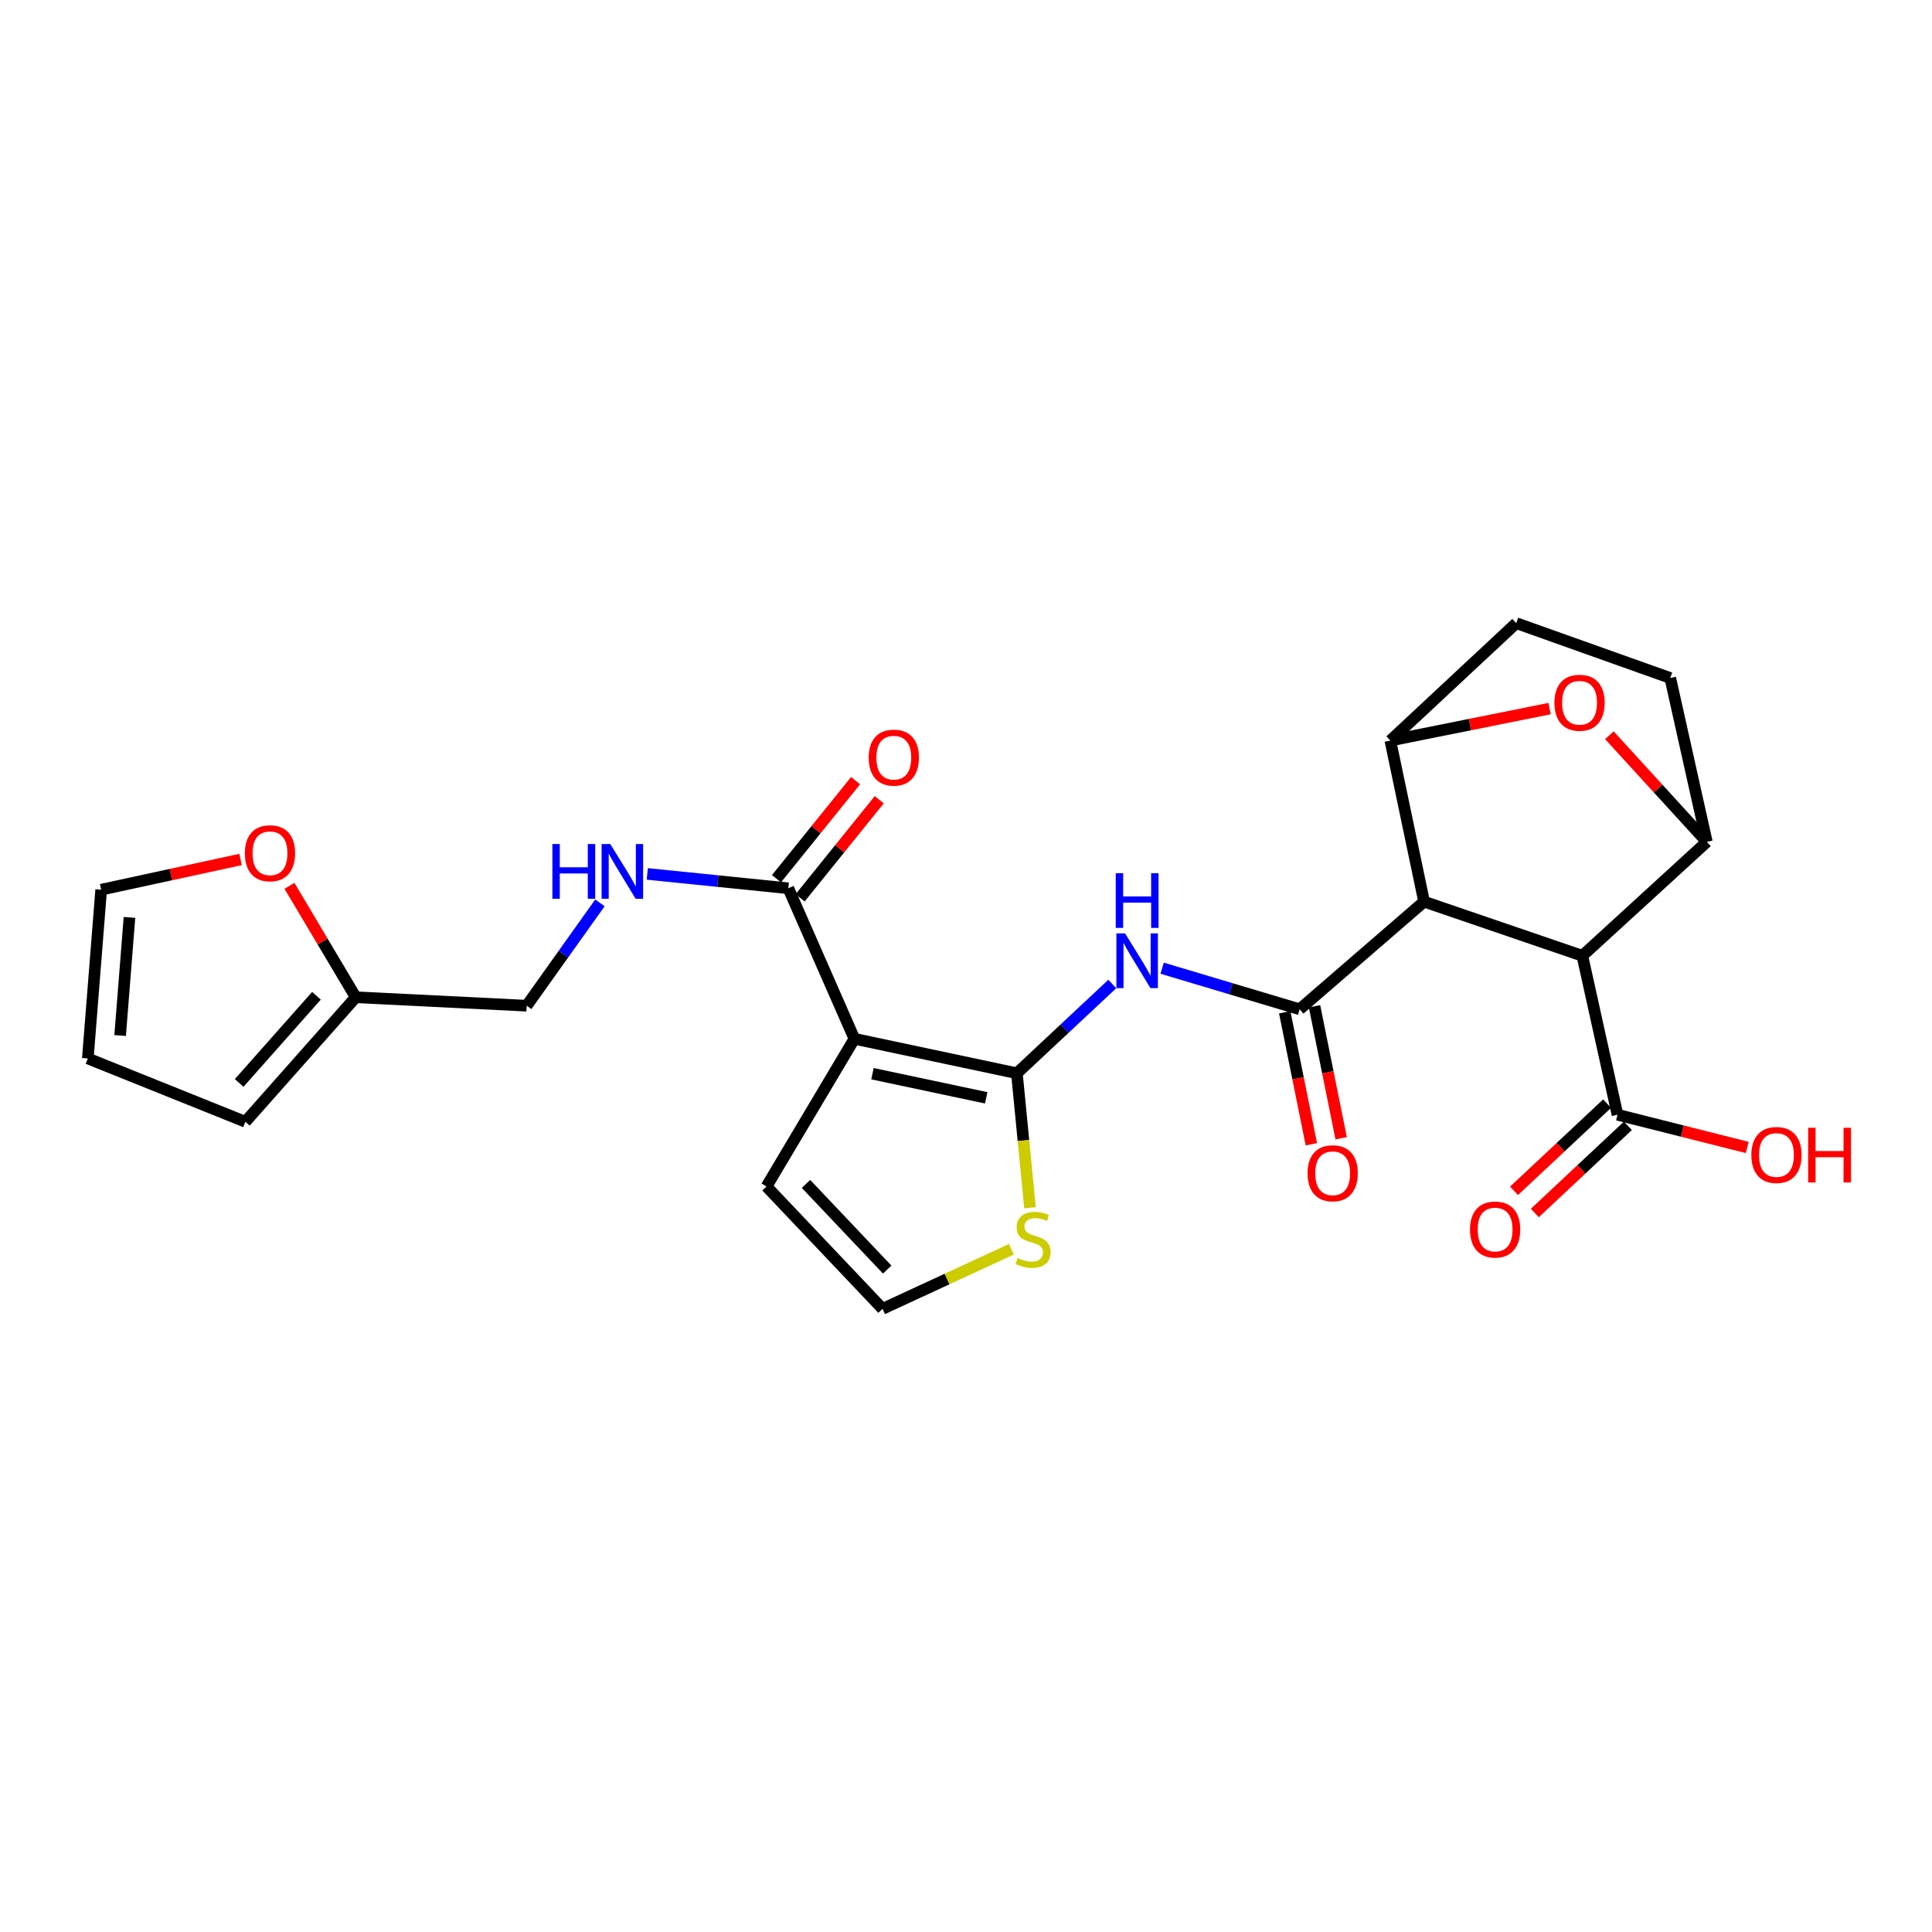 <?xml version='1.0' encoding='iso-8859-1'?>
<svg version='1.1' baseProfile='full'
              xmlns='http://www.w3.org/2000/svg'
                      xmlns:rdkit='http://www.rdkit.org/xml'
                      xmlns:xlink='http://www.w3.org/1999/xlink'
                  xml:space='preserve'
width='1000px' height='1000px' viewBox='0 0 1000 1000'>
<!-- END OF HEADER -->
<rect style='opacity:1.0;fill:#FFFFFF;stroke:none' width='1000' height='1000' x='0' y='0'> </rect>
<path class='bond-1' d='M 526.338,555.517 L 442.237,537.676' style='fill:none;fill-rule:evenodd;stroke:#000000;stroke-width:6px;stroke-linecap:butt;stroke-linejoin:miter;stroke-opacity:1' />
<path class='bond-1' d='M 510.458,568.233 L 451.587,555.744' style='fill:none;fill-rule:evenodd;stroke:#000000;stroke-width:6px;stroke-linecap:butt;stroke-linejoin:miter;stroke-opacity:1' />
<path class='bond-4' d='M 526.338,555.517 L 551.026,532.416' style='fill:none;fill-rule:evenodd;stroke:#000000;stroke-width:6px;stroke-linecap:butt;stroke-linejoin:miter;stroke-opacity:1' />
<path class='bond-4' d='M 551.026,532.416 L 575.715,509.316' style='fill:none;fill-rule:evenodd;stroke:#0000FF;stroke-width:6px;stroke-linecap:butt;stroke-linejoin:miter;stroke-opacity:1' />
<path class='bond-10' d='M 526.338,555.517 L 529.732,590.329' style='fill:none;fill-rule:evenodd;stroke:#000000;stroke-width:6px;stroke-linecap:butt;stroke-linejoin:miter;stroke-opacity:1' />
<path class='bond-10' d='M 529.732,590.329 L 533.126,625.141' style='fill:none;fill-rule:evenodd;stroke:#CCCC00;stroke-width:6px;stroke-linecap:butt;stroke-linejoin:miter;stroke-opacity:1' />
<path class='bond-0' d='M 737.103,466.695 L 672.687,522.396' style='fill:none;fill-rule:evenodd;stroke:#000000;stroke-width:6px;stroke-linecap:butt;stroke-linejoin:miter;stroke-opacity:1' />
<path class='bond-3' d='M 737.103,466.695 L 819.019,494.711' style='fill:none;fill-rule:evenodd;stroke:#000000;stroke-width:6px;stroke-linecap:butt;stroke-linejoin:miter;stroke-opacity:1' />
<path class='bond-5' d='M 737.103,466.695 L 719.637,383.319' style='fill:none;fill-rule:evenodd;stroke:#000000;stroke-width:6px;stroke-linecap:butt;stroke-linejoin:miter;stroke-opacity:1' />
<path class='bond-8' d='M 442.237,537.676 L 408.032,459.763' style='fill:none;fill-rule:evenodd;stroke:#000000;stroke-width:6px;stroke-linecap:butt;stroke-linejoin:miter;stroke-opacity:1' />
<path class='bond-12' d='M 442.237,537.676 L 396.746,614.119' style='fill:none;fill-rule:evenodd;stroke:#000000;stroke-width:6px;stroke-linecap:butt;stroke-linejoin:miter;stroke-opacity:1' />
<path class='bond-2' d='M 672.687,522.396 L 637.104,511.766' style='fill:none;fill-rule:evenodd;stroke:#000000;stroke-width:6px;stroke-linecap:butt;stroke-linejoin:miter;stroke-opacity:1' />
<path class='bond-2' d='M 637.104,511.766 L 601.52,501.136' style='fill:none;fill-rule:evenodd;stroke:#0000FF;stroke-width:6px;stroke-linecap:butt;stroke-linejoin:miter;stroke-opacity:1' />
<path class='bond-15' d='M 664.975,523.951 L 671.863,558.11' style='fill:none;fill-rule:evenodd;stroke:#000000;stroke-width:6px;stroke-linecap:butt;stroke-linejoin:miter;stroke-opacity:1' />
<path class='bond-15' d='M 671.863,558.11 L 678.75,592.268' style='fill:none;fill-rule:evenodd;stroke:#FF0000;stroke-width:6px;stroke-linecap:butt;stroke-linejoin:miter;stroke-opacity:1' />
<path class='bond-15' d='M 680.399,520.841 L 687.287,555' style='fill:none;fill-rule:evenodd;stroke:#000000;stroke-width:6px;stroke-linecap:butt;stroke-linejoin:miter;stroke-opacity:1' />
<path class='bond-15' d='M 687.287,555 L 694.174,589.159' style='fill:none;fill-rule:evenodd;stroke:#FF0000;stroke-width:6px;stroke-linecap:butt;stroke-linejoin:miter;stroke-opacity:1' />
<path class='bond-6' d='M 819.019,494.711 L 883.452,435.742' style='fill:none;fill-rule:evenodd;stroke:#000000;stroke-width:6px;stroke-linecap:butt;stroke-linejoin:miter;stroke-opacity:1' />
<path class='bond-9' d='M 819.019,494.711 L 837.21,576.986' style='fill:none;fill-rule:evenodd;stroke:#000000;stroke-width:6px;stroke-linecap:butt;stroke-linejoin:miter;stroke-opacity:1' />
<path class='bond-7' d='M 719.637,383.319 L 760.854,375.045' style='fill:none;fill-rule:evenodd;stroke:#000000;stroke-width:6px;stroke-linecap:butt;stroke-linejoin:miter;stroke-opacity:1' />
<path class='bond-7' d='M 760.854,375.045 L 802.071,366.771' style='fill:none;fill-rule:evenodd;stroke:#FF0000;stroke-width:6px;stroke-linecap:butt;stroke-linejoin:miter;stroke-opacity:1' />
<path class='bond-18' d='M 719.637,383.319 L 784.805,322.54' style='fill:none;fill-rule:evenodd;stroke:#000000;stroke-width:6px;stroke-linecap:butt;stroke-linejoin:miter;stroke-opacity:1' />
<path class='bond-27' d='M 883.452,435.742 L 858.231,408.148' style='fill:none;fill-rule:evenodd;stroke:#000000;stroke-width:6px;stroke-linecap:butt;stroke-linejoin:miter;stroke-opacity:1' />
<path class='bond-27' d='M 858.231,408.148 L 833.009,380.554' style='fill:none;fill-rule:evenodd;stroke:#FF0000;stroke-width:6px;stroke-linecap:butt;stroke-linejoin:miter;stroke-opacity:1' />
<path class='bond-28' d='M 883.452,435.742 L 864.527,350.932' style='fill:none;fill-rule:evenodd;stroke:#000000;stroke-width:6px;stroke-linecap:butt;stroke-linejoin:miter;stroke-opacity:1' />
<path class='bond-11' d='M 408.032,459.763 L 371.53,456.052' style='fill:none;fill-rule:evenodd;stroke:#000000;stroke-width:6px;stroke-linecap:butt;stroke-linejoin:miter;stroke-opacity:1' />
<path class='bond-11' d='M 371.53,456.052 L 335.028,452.342' style='fill:none;fill-rule:evenodd;stroke:#0000FF;stroke-width:6px;stroke-linecap:butt;stroke-linejoin:miter;stroke-opacity:1' />
<path class='bond-19' d='M 414.155,464.702 L 434.626,439.323' style='fill:none;fill-rule:evenodd;stroke:#000000;stroke-width:6px;stroke-linecap:butt;stroke-linejoin:miter;stroke-opacity:1' />
<path class='bond-19' d='M 434.626,439.323 L 455.096,413.943' style='fill:none;fill-rule:evenodd;stroke:#FF0000;stroke-width:6px;stroke-linecap:butt;stroke-linejoin:miter;stroke-opacity:1' />
<path class='bond-19' d='M 401.908,454.824 L 422.378,429.444' style='fill:none;fill-rule:evenodd;stroke:#000000;stroke-width:6px;stroke-linecap:butt;stroke-linejoin:miter;stroke-opacity:1' />
<path class='bond-19' d='M 422.378,429.444 L 442.849,404.065' style='fill:none;fill-rule:evenodd;stroke:#FF0000;stroke-width:6px;stroke-linecap:butt;stroke-linejoin:miter;stroke-opacity:1' />
<path class='bond-20' d='M 831.831,571.244 L 807.746,593.807' style='fill:none;fill-rule:evenodd;stroke:#000000;stroke-width:6px;stroke-linecap:butt;stroke-linejoin:miter;stroke-opacity:1' />
<path class='bond-20' d='M 807.746,593.807 L 783.661,616.37' style='fill:none;fill-rule:evenodd;stroke:#FF0000;stroke-width:6px;stroke-linecap:butt;stroke-linejoin:miter;stroke-opacity:1' />
<path class='bond-20' d='M 842.588,582.727 L 818.503,605.29' style='fill:none;fill-rule:evenodd;stroke:#000000;stroke-width:6px;stroke-linecap:butt;stroke-linejoin:miter;stroke-opacity:1' />
<path class='bond-20' d='M 818.503,605.29 L 794.418,627.853' style='fill:none;fill-rule:evenodd;stroke:#FF0000;stroke-width:6px;stroke-linecap:butt;stroke-linejoin:miter;stroke-opacity:1' />
<path class='bond-25' d='M 837.21,576.986 L 870.791,585.455' style='fill:none;fill-rule:evenodd;stroke:#000000;stroke-width:6px;stroke-linecap:butt;stroke-linejoin:miter;stroke-opacity:1' />
<path class='bond-25' d='M 870.791,585.455 L 904.371,593.924' style='fill:none;fill-rule:evenodd;stroke:#FF0000;stroke-width:6px;stroke-linecap:butt;stroke-linejoin:miter;stroke-opacity:1' />
<path class='bond-13' d='M 523.487,646.612 L 490.148,662.036' style='fill:none;fill-rule:evenodd;stroke:#CCCC00;stroke-width:6px;stroke-linecap:butt;stroke-linejoin:miter;stroke-opacity:1' />
<path class='bond-13' d='M 490.148,662.036 L 456.809,677.46' style='fill:none;fill-rule:evenodd;stroke:#000000;stroke-width:6px;stroke-linecap:butt;stroke-linejoin:miter;stroke-opacity:1' />
<path class='bond-24' d='M 310.523,467.324 L 291.566,493.938' style='fill:none;fill-rule:evenodd;stroke:#0000FF;stroke-width:6px;stroke-linecap:butt;stroke-linejoin:miter;stroke-opacity:1' />
<path class='bond-24' d='M 291.566,493.938 L 272.609,520.551' style='fill:none;fill-rule:evenodd;stroke:#000000;stroke-width:6px;stroke-linecap:butt;stroke-linejoin:miter;stroke-opacity:1' />
<path class='bond-26' d='M 396.746,614.119 L 456.809,677.46' style='fill:none;fill-rule:evenodd;stroke:#000000;stroke-width:6px;stroke-linecap:butt;stroke-linejoin:miter;stroke-opacity:1' />
<path class='bond-26' d='M 417.173,612.794 L 459.217,657.132' style='fill:none;fill-rule:evenodd;stroke:#000000;stroke-width:6px;stroke-linecap:butt;stroke-linejoin:miter;stroke-opacity:1' />
<path class='bond-14' d='M 184.137,516.18 L 272.609,520.551' style='fill:none;fill-rule:evenodd;stroke:#000000;stroke-width:6px;stroke-linecap:butt;stroke-linejoin:miter;stroke-opacity:1' />
<path class='bond-16' d='M 184.137,516.18 L 166.975,487.337' style='fill:none;fill-rule:evenodd;stroke:#000000;stroke-width:6px;stroke-linecap:butt;stroke-linejoin:miter;stroke-opacity:1' />
<path class='bond-16' d='M 166.975,487.337 L 149.814,458.494' style='fill:none;fill-rule:evenodd;stroke:#FF0000;stroke-width:6px;stroke-linecap:butt;stroke-linejoin:miter;stroke-opacity:1' />
<path class='bond-21' d='M 184.137,516.18 L 127.003,580.631' style='fill:none;fill-rule:evenodd;stroke:#000000;stroke-width:6px;stroke-linecap:butt;stroke-linejoin:miter;stroke-opacity:1' />
<path class='bond-21' d='M 163.793,515.41 L 123.799,560.526' style='fill:none;fill-rule:evenodd;stroke:#000000;stroke-width:6px;stroke-linecap:butt;stroke-linejoin:miter;stroke-opacity:1' />
<path class='bond-22' d='M 124.505,444.867 L 88.437,452.686' style='fill:none;fill-rule:evenodd;stroke:#FF0000;stroke-width:6px;stroke-linecap:butt;stroke-linejoin:miter;stroke-opacity:1' />
<path class='bond-22' d='M 88.437,452.686 L 52.369,460.506' style='fill:none;fill-rule:evenodd;stroke:#000000;stroke-width:6px;stroke-linecap:butt;stroke-linejoin:miter;stroke-opacity:1' />
<path class='bond-17' d='M 864.527,350.932 L 784.805,322.54' style='fill:none;fill-rule:evenodd;stroke:#000000;stroke-width:6px;stroke-linecap:butt;stroke-linejoin:miter;stroke-opacity:1' />
<path class='bond-23' d='M 127.003,580.631 L 45.455,547.851' style='fill:none;fill-rule:evenodd;stroke:#000000;stroke-width:6px;stroke-linecap:butt;stroke-linejoin:miter;stroke-opacity:1' />
<path class='bond-29' d='M 52.369,460.506 L 45.455,547.851' style='fill:none;fill-rule:evenodd;stroke:#000000;stroke-width:6px;stroke-linecap:butt;stroke-linejoin:miter;stroke-opacity:1' />
<path class='bond-29' d='M 67.017,474.85 L 62.177,535.991' style='fill:none;fill-rule:evenodd;stroke:#000000;stroke-width:6px;stroke-linecap:butt;stroke-linejoin:miter;stroke-opacity:1' />
<path  class='atom-5' d='M 582.326 483.113
L 591.606 498.113
Q 592.526 499.593, 594.006 502.273
Q 595.486 504.953, 595.566 505.113
L 595.566 483.113
L 599.326 483.113
L 599.326 511.433
L 595.446 511.433
L 585.486 495.033
Q 584.326 493.113, 583.086 490.913
Q 581.886 488.713, 581.526 488.033
L 581.526 511.433
L 577.846 511.433
L 577.846 483.113
L 582.326 483.113
' fill='#0000FF'/>
<path  class='atom-5' d='M 577.506 451.961
L 581.346 451.961
L 581.346 464.001
L 595.826 464.001
L 595.826 451.961
L 599.666 451.961
L 599.666 480.281
L 595.826 480.281
L 595.826 467.201
L 581.346 467.201
L 581.346 480.281
L 577.506 480.281
L 577.506 451.961
' fill='#0000FF'/>
<path  class='atom-8' d='M 804.568 363.74
Q 804.568 356.94, 807.928 353.14
Q 811.288 349.34, 817.568 349.34
Q 823.848 349.34, 827.208 353.14
Q 830.568 356.94, 830.568 363.74
Q 830.568 370.62, 827.168 374.54
Q 823.768 378.42, 817.568 378.42
Q 811.328 378.42, 807.928 374.54
Q 804.568 370.66, 804.568 363.74
M 817.568 375.22
Q 821.888 375.22, 824.208 372.34
Q 826.568 369.42, 826.568 363.74
Q 826.568 358.18, 824.208 355.38
Q 821.888 352.54, 817.568 352.54
Q 813.248 352.54, 810.888 355.34
Q 808.568 358.14, 808.568 363.74
Q 808.568 369.46, 810.888 372.34
Q 813.248 375.22, 817.568 375.22
' fill='#FF0000'/>
<path  class='atom-11' d='M 526.712 651.139
Q 527.032 651.259, 528.352 651.819
Q 529.672 652.379, 531.112 652.739
Q 532.592 653.059, 534.032 653.059
Q 536.712 653.059, 538.272 651.779
Q 539.832 650.459, 539.832 648.179
Q 539.832 646.619, 539.032 645.659
Q 538.272 644.699, 537.072 644.179
Q 535.872 643.659, 533.872 643.059
Q 531.352 642.299, 529.832 641.579
Q 528.352 640.859, 527.272 639.339
Q 526.232 637.819, 526.232 635.259
Q 526.232 631.699, 528.632 629.499
Q 531.072 627.299, 535.872 627.299
Q 539.152 627.299, 542.872 628.859
L 541.952 631.939
Q 538.552 630.539, 535.992 630.539
Q 533.232 630.539, 531.712 631.699
Q 530.192 632.819, 530.232 634.779
Q 530.232 636.299, 530.992 637.219
Q 531.792 638.139, 532.912 638.659
Q 534.072 639.179, 535.992 639.779
Q 538.552 640.579, 540.072 641.379
Q 541.592 642.179, 542.672 643.819
Q 543.792 645.419, 543.792 648.179
Q 543.792 652.099, 541.152 654.219
Q 538.552 656.299, 534.192 656.299
Q 531.672 656.299, 529.752 655.739
Q 527.872 655.219, 525.632 654.299
L 526.712 651.139
' fill='#CCCC00'/>
<path  class='atom-12' d='M 285.91 436.87
L 289.75 436.87
L 289.75 448.91
L 304.23 448.91
L 304.23 436.87
L 308.07 436.87
L 308.07 465.19
L 304.23 465.19
L 304.23 452.11
L 289.75 452.11
L 289.75 465.19
L 285.91 465.19
L 285.91 436.87
' fill='#0000FF'/>
<path  class='atom-12' d='M 315.87 436.87
L 325.15 451.87
Q 326.07 453.35, 327.55 456.03
Q 329.03 458.71, 329.11 458.87
L 329.11 436.87
L 332.87 436.87
L 332.87 465.19
L 328.99 465.19
L 319.03 448.79
Q 317.87 446.87, 316.63 444.67
Q 315.43 442.47, 315.07 441.79
L 315.07 465.19
L 311.39 465.19
L 311.39 436.87
L 315.87 436.87
' fill='#0000FF'/>
<path  class='atom-16' d='M 676.785 607.276
Q 676.785 600.476, 680.145 596.676
Q 683.505 592.876, 689.785 592.876
Q 696.065 592.876, 699.425 596.676
Q 702.785 600.476, 702.785 607.276
Q 702.785 614.156, 699.385 618.076
Q 695.985 621.956, 689.785 621.956
Q 683.545 621.956, 680.145 618.076
Q 676.785 614.196, 676.785 607.276
M 689.785 618.756
Q 694.105 618.756, 696.425 615.876
Q 698.785 612.956, 698.785 607.276
Q 698.785 601.716, 696.425 598.916
Q 694.105 596.076, 689.785 596.076
Q 685.465 596.076, 683.105 598.876
Q 680.785 601.676, 680.785 607.276
Q 680.785 612.996, 683.105 615.876
Q 685.465 618.756, 689.785 618.756
' fill='#FF0000'/>
<path  class='atom-17' d='M 126.74 441.644
Q 126.74 434.844, 130.1 431.044
Q 133.46 427.244, 139.74 427.244
Q 146.02 427.244, 149.38 431.044
Q 152.74 434.844, 152.74 441.644
Q 152.74 448.524, 149.34 452.444
Q 145.94 456.324, 139.74 456.324
Q 133.5 456.324, 130.1 452.444
Q 126.74 448.564, 126.74 441.644
M 139.74 453.124
Q 144.06 453.124, 146.38 450.244
Q 148.74 447.324, 148.74 441.644
Q 148.74 436.084, 146.38 433.284
Q 144.06 430.444, 139.74 430.444
Q 135.42 430.444, 133.06 433.244
Q 130.74 436.044, 130.74 441.644
Q 130.74 447.364, 133.06 450.244
Q 135.42 453.124, 139.74 453.124
' fill='#FF0000'/>
<path  class='atom-20' d='M 449.631 392.15
Q 449.631 385.35, 452.991 381.55
Q 456.351 377.75, 462.631 377.75
Q 468.911 377.75, 472.271 381.55
Q 475.631 385.35, 475.631 392.15
Q 475.631 399.03, 472.231 402.95
Q 468.831 406.83, 462.631 406.83
Q 456.391 406.83, 452.991 402.95
Q 449.631 399.07, 449.631 392.15
M 462.631 403.63
Q 466.951 403.63, 469.271 400.75
Q 471.631 397.83, 471.631 392.15
Q 471.631 386.59, 469.271 383.79
Q 466.951 380.95, 462.631 380.95
Q 458.311 380.95, 455.951 383.75
Q 453.631 386.55, 453.631 392.15
Q 453.631 397.87, 455.951 400.75
Q 458.311 403.63, 462.631 403.63
' fill='#FF0000'/>
<path  class='atom-21' d='M 760.869 636.403
Q 760.869 629.603, 764.229 625.803
Q 767.589 622.003, 773.869 622.003
Q 780.149 622.003, 783.509 625.803
Q 786.869 629.603, 786.869 636.403
Q 786.869 643.283, 783.469 647.203
Q 780.069 651.083, 773.869 651.083
Q 767.629 651.083, 764.229 647.203
Q 760.869 643.323, 760.869 636.403
M 773.869 647.883
Q 778.189 647.883, 780.509 645.003
Q 782.869 642.083, 782.869 636.403
Q 782.869 630.843, 780.509 628.043
Q 778.189 625.203, 773.869 625.203
Q 769.549 625.203, 767.189 628.003
Q 764.869 630.803, 764.869 636.403
Q 764.869 642.123, 767.189 645.003
Q 769.549 647.883, 773.869 647.883
' fill='#FF0000'/>
<path  class='atom-26' d='M 906.493 597.818
Q 906.493 591.018, 909.853 587.218
Q 913.213 583.418, 919.493 583.418
Q 925.773 583.418, 929.133 587.218
Q 932.493 591.018, 932.493 597.818
Q 932.493 604.698, 929.093 608.618
Q 925.693 612.498, 919.493 612.498
Q 913.253 612.498, 909.853 608.618
Q 906.493 604.738, 906.493 597.818
M 919.493 609.298
Q 923.813 609.298, 926.133 606.418
Q 928.493 603.498, 928.493 597.818
Q 928.493 592.258, 926.133 589.458
Q 923.813 586.618, 919.493 586.618
Q 915.173 586.618, 912.813 589.418
Q 910.493 592.218, 910.493 597.818
Q 910.493 603.538, 912.813 606.418
Q 915.173 609.298, 919.493 609.298
' fill='#FF0000'/>
<path  class='atom-26' d='M 935.893 583.738
L 939.733 583.738
L 939.733 595.778
L 954.213 595.778
L 954.213 583.738
L 958.053 583.738
L 958.053 612.058
L 954.213 612.058
L 954.213 598.978
L 939.733 598.978
L 939.733 612.058
L 935.893 612.058
L 935.893 583.738
' fill='#FF0000'/>
</svg>
